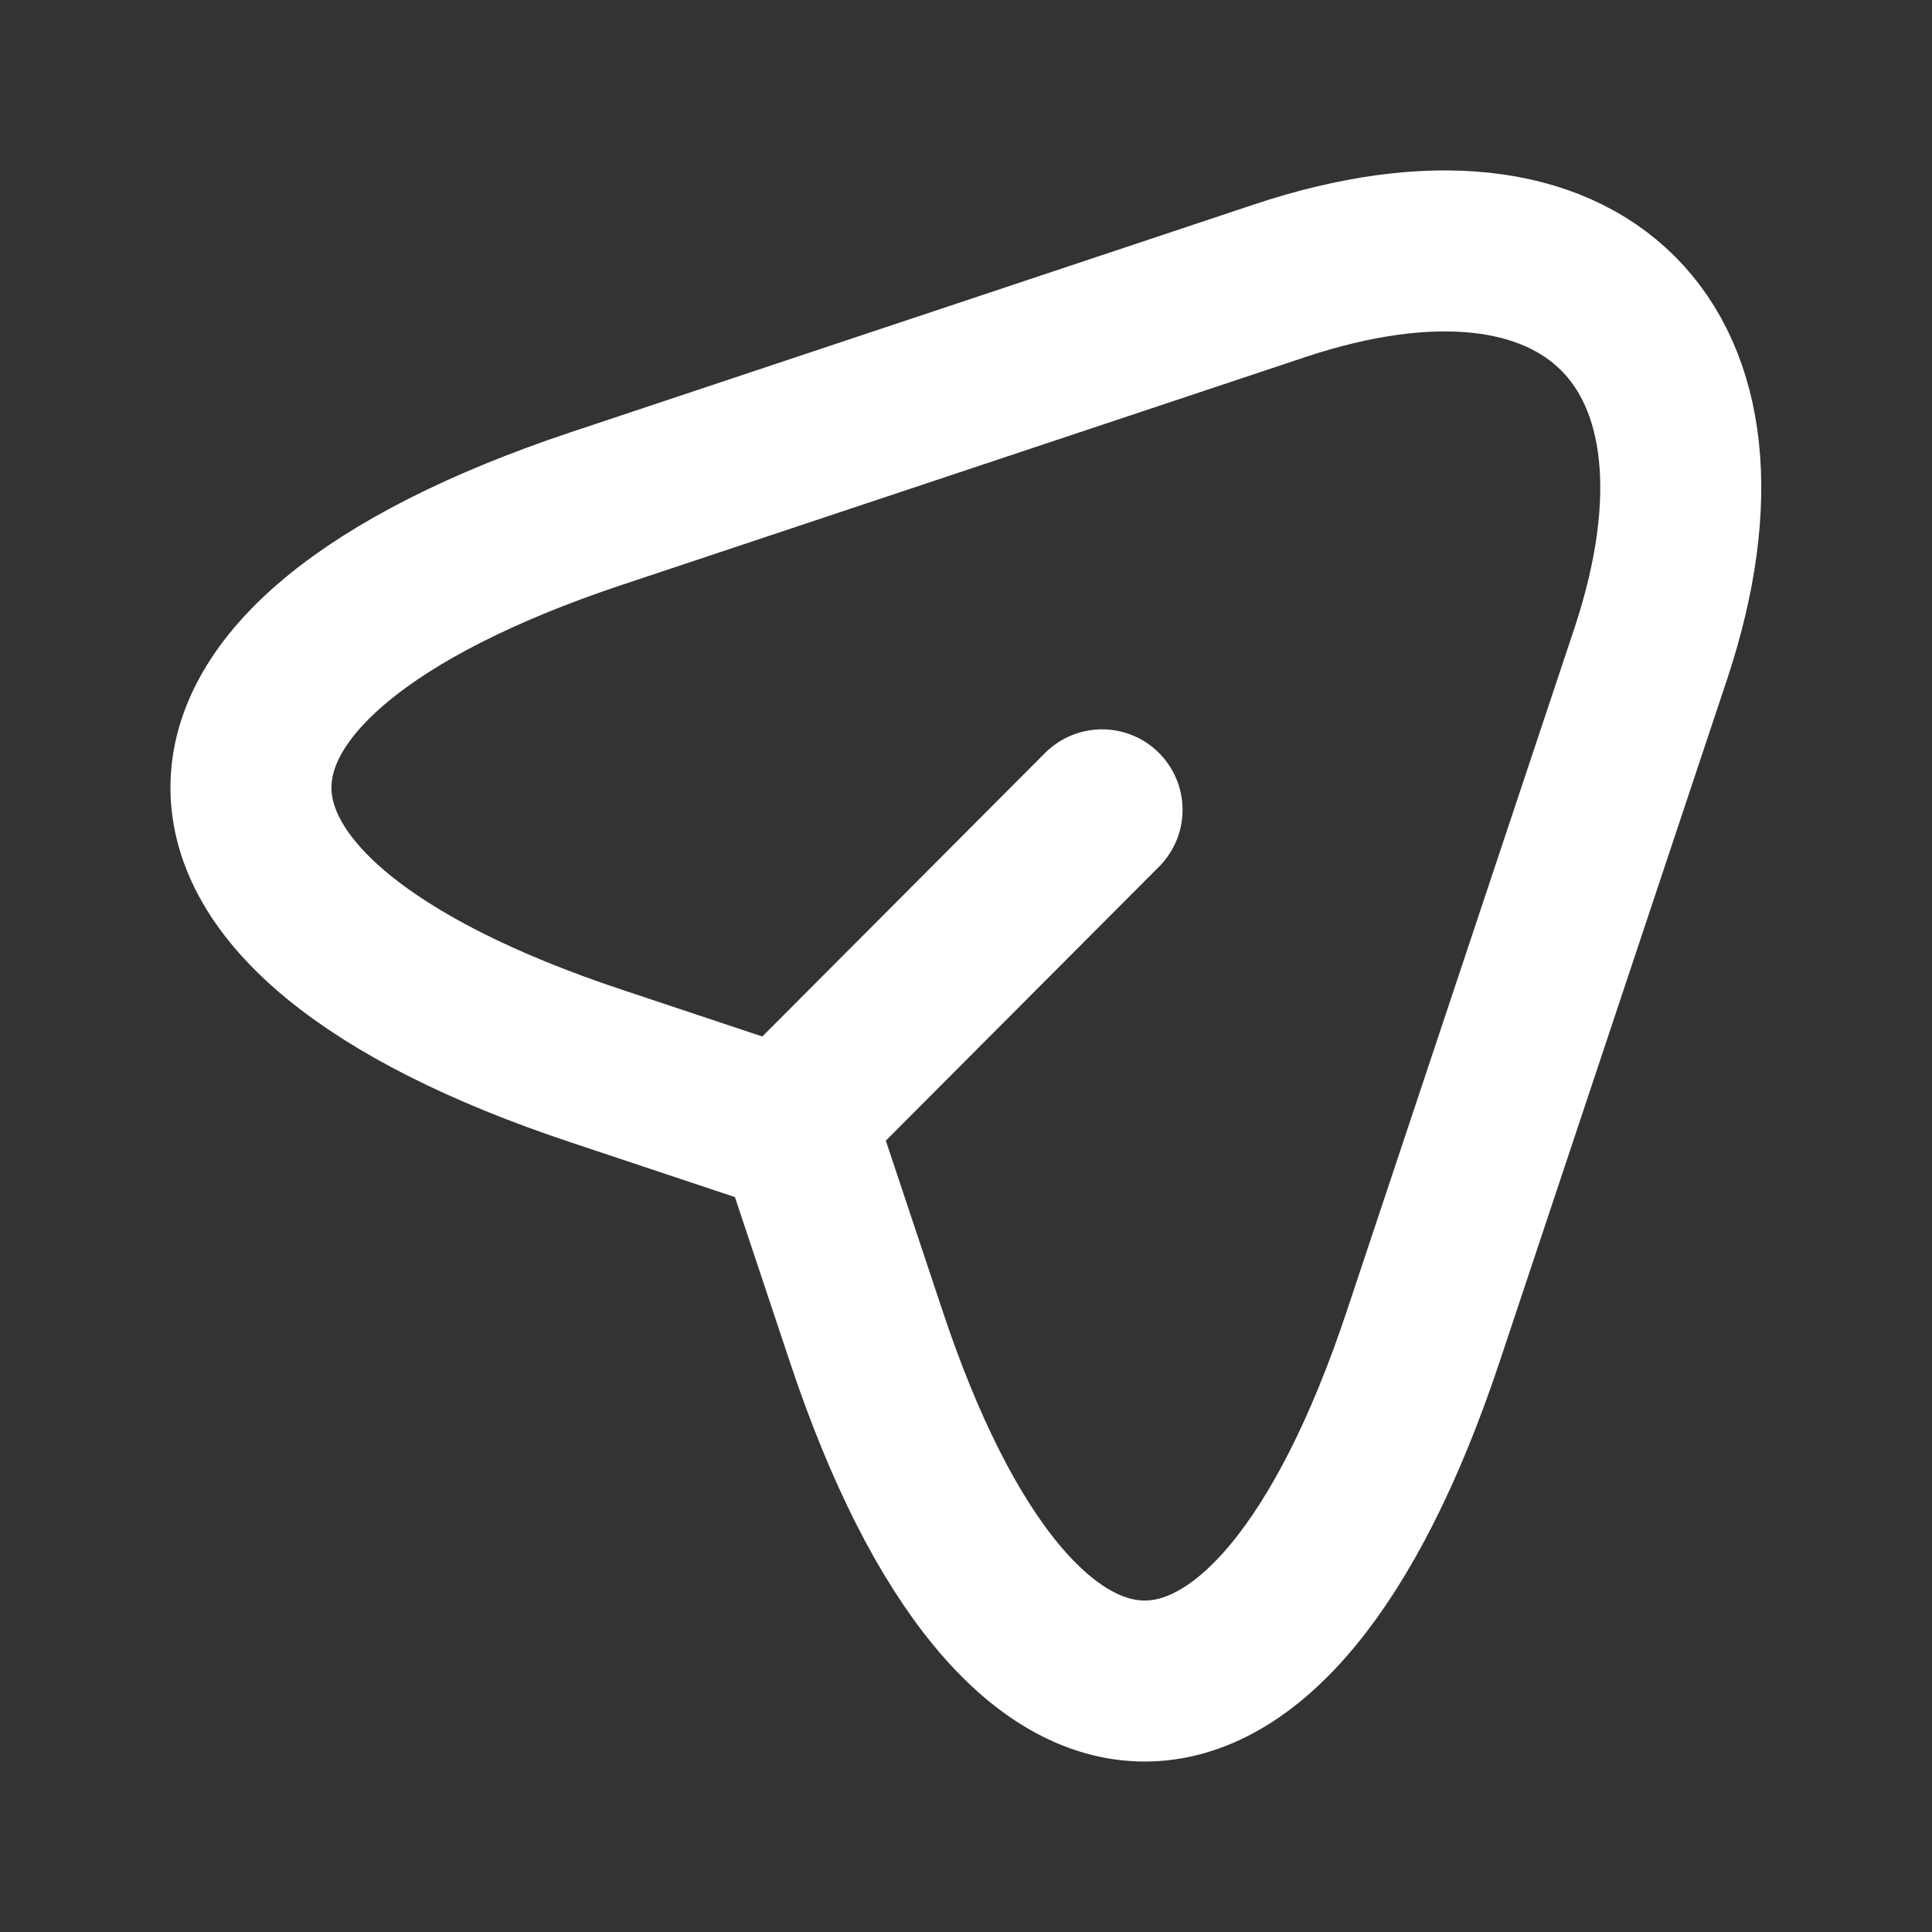 <svg xmlns="http://www.w3.org/2000/svg" width="24" height="24" fill="none"><rect width="100%" height="100%" fill="#333333" stroke="none"/><path stroke="#fff" stroke-linecap="round" stroke-linejoin="round" stroke-width="2" d="m7.4 6.32 8.49-2.83c3.81-1.27 5.88.81 4.62 4.62l-2.83 8.49c-1.9 5.71-5.02 5.71-6.92 0l-.84-2.52-2.52-.84c-5.71-1.9-5.71-5.01 0-6.92Zm2.71 7.33 3.58-3.59"/></svg>